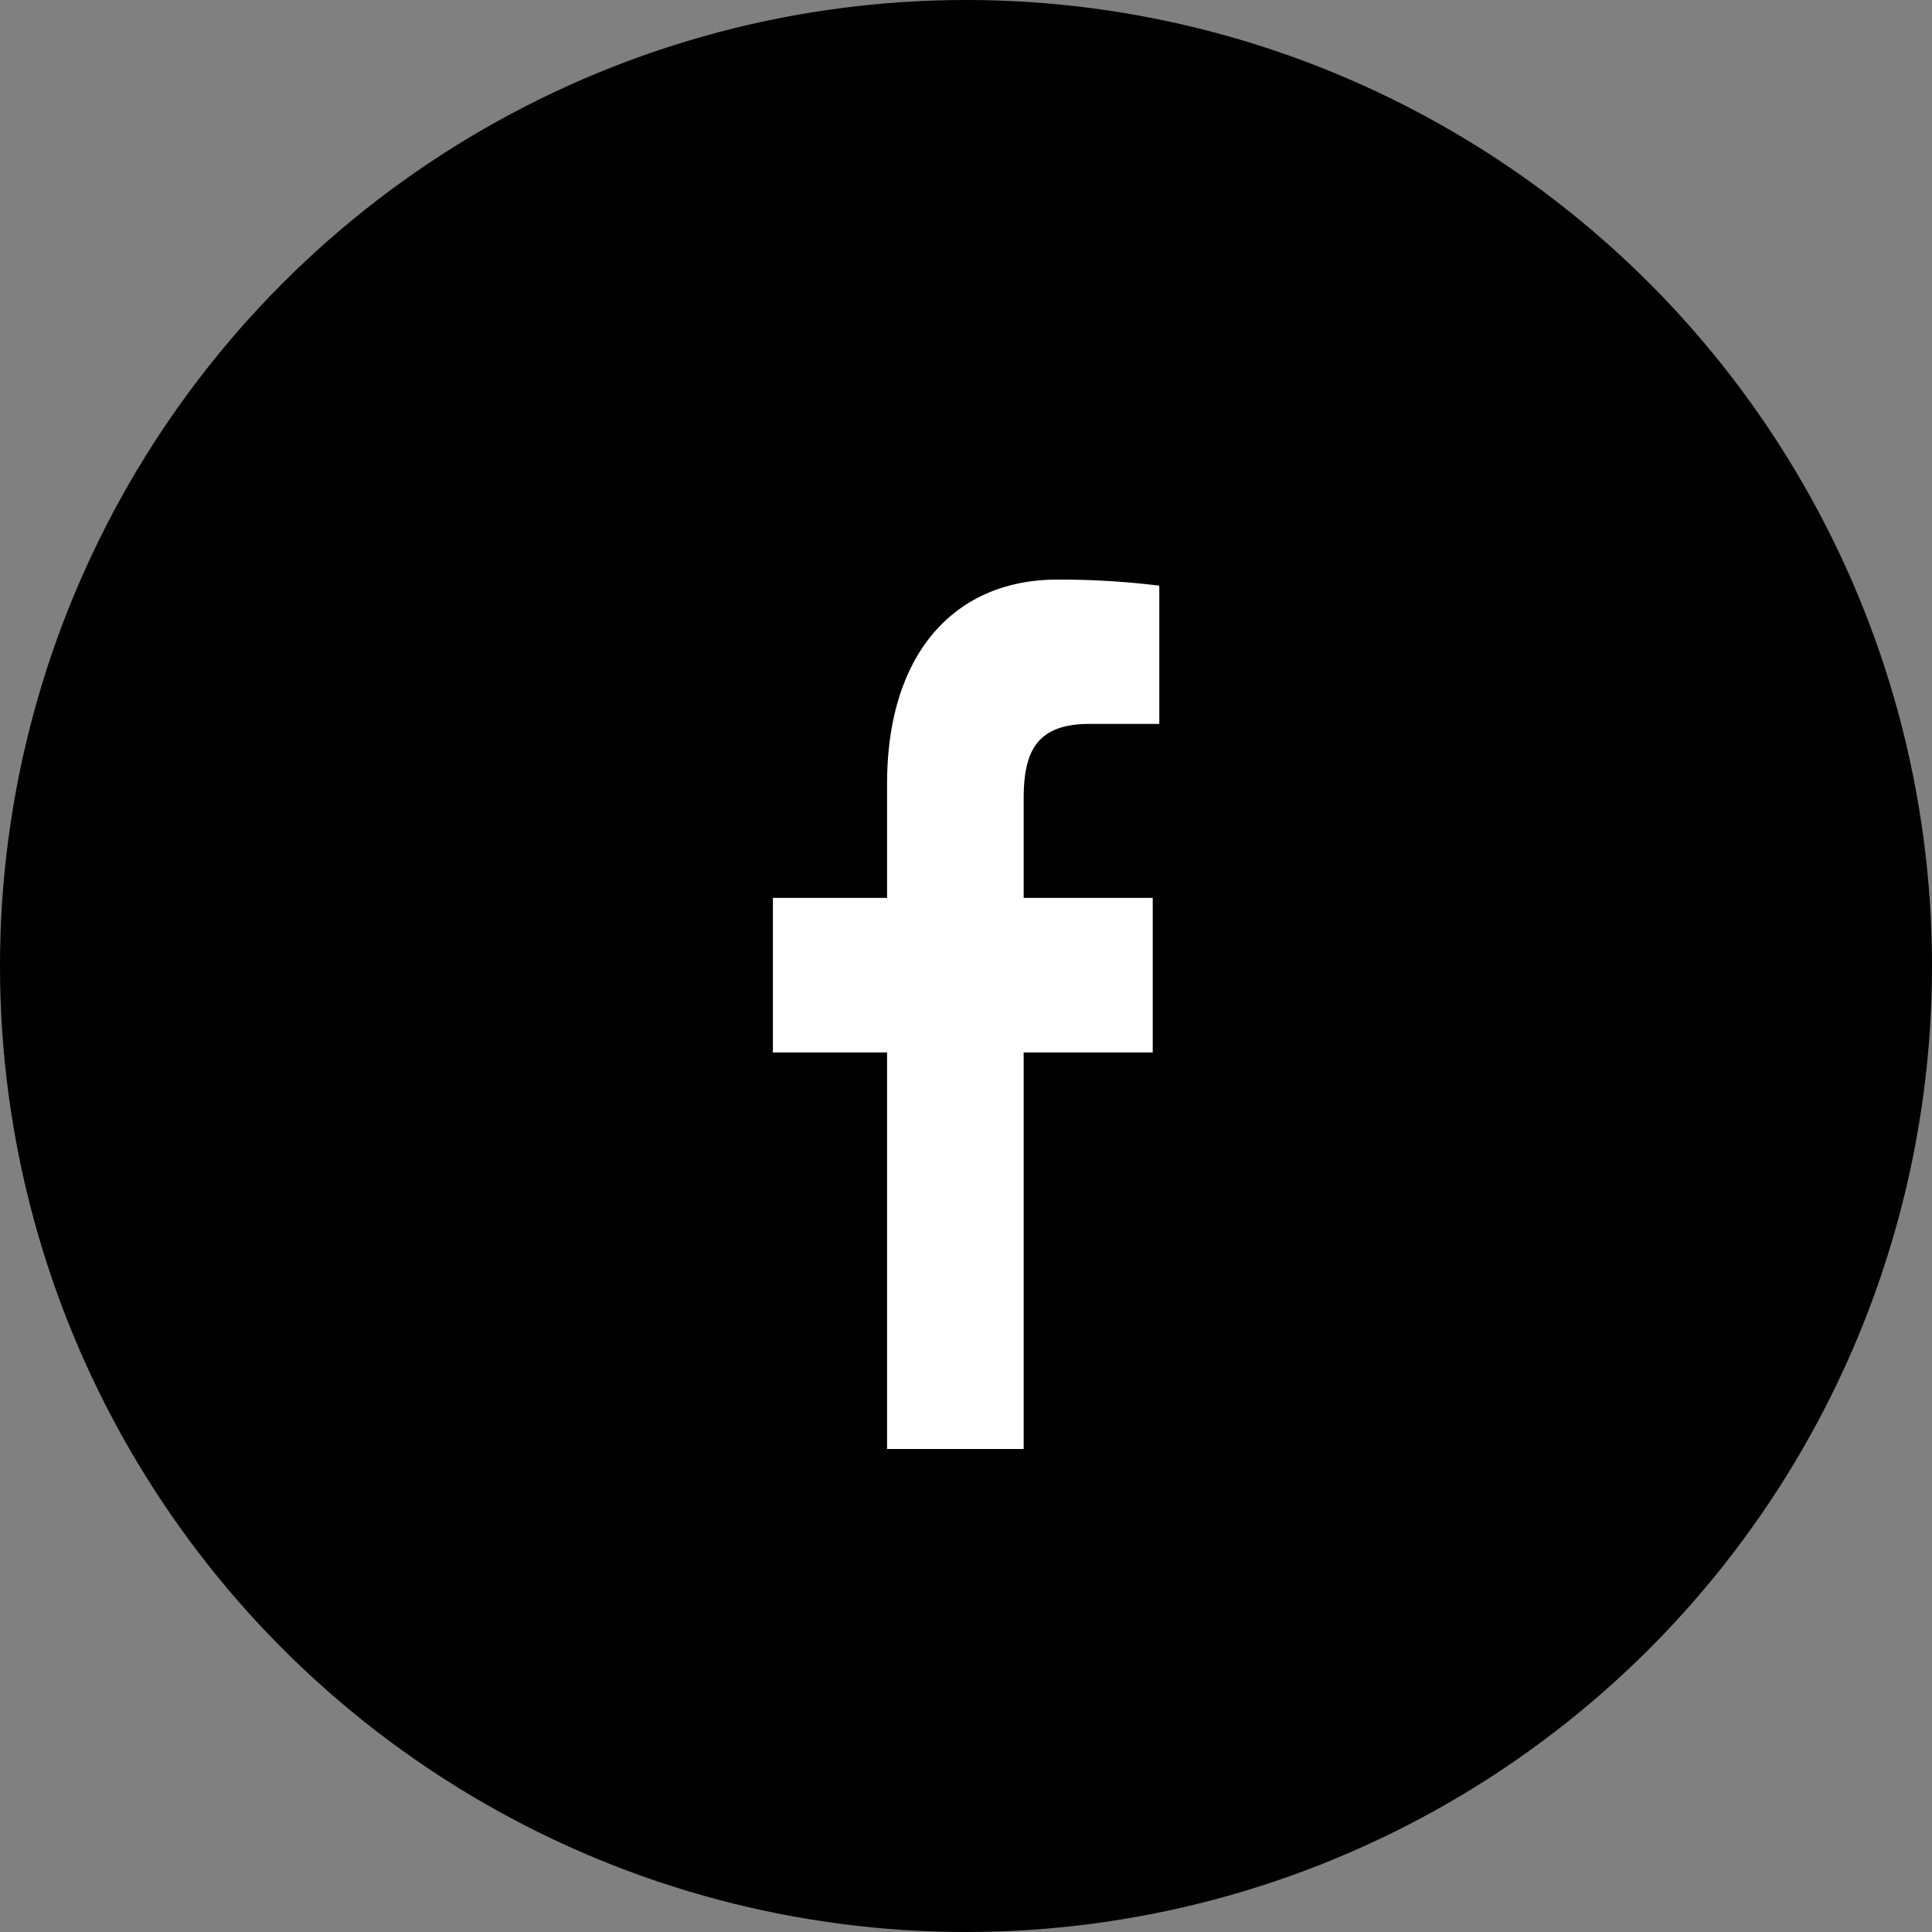 <svg xmlns="http://www.w3.org/2000/svg" width="20" height="20" viewBox="0 0 20 20"><rect x="0" y="0" width="20" height="20" fill="#808080" stroke="none"/><g transform="translate(0 0.938)"><circle cx="10" cy="10" r="10" transform="translate(0 -0.938)"/><path d="M135.571,249.257v-1.6h-1.336v-1.022c0-.463.11-.779.679-.779h.725v-1.431a8.33,8.33,0,0,0-1.057-.063c-1.045,0-1.761.746-1.761,2.115v1.18h-1.182v1.6h1.182v4.105h1.414v-4.105Z" transform="translate(-123.638 -239.3)" fill="#fff" fill-rule="evenodd"/></g></svg>